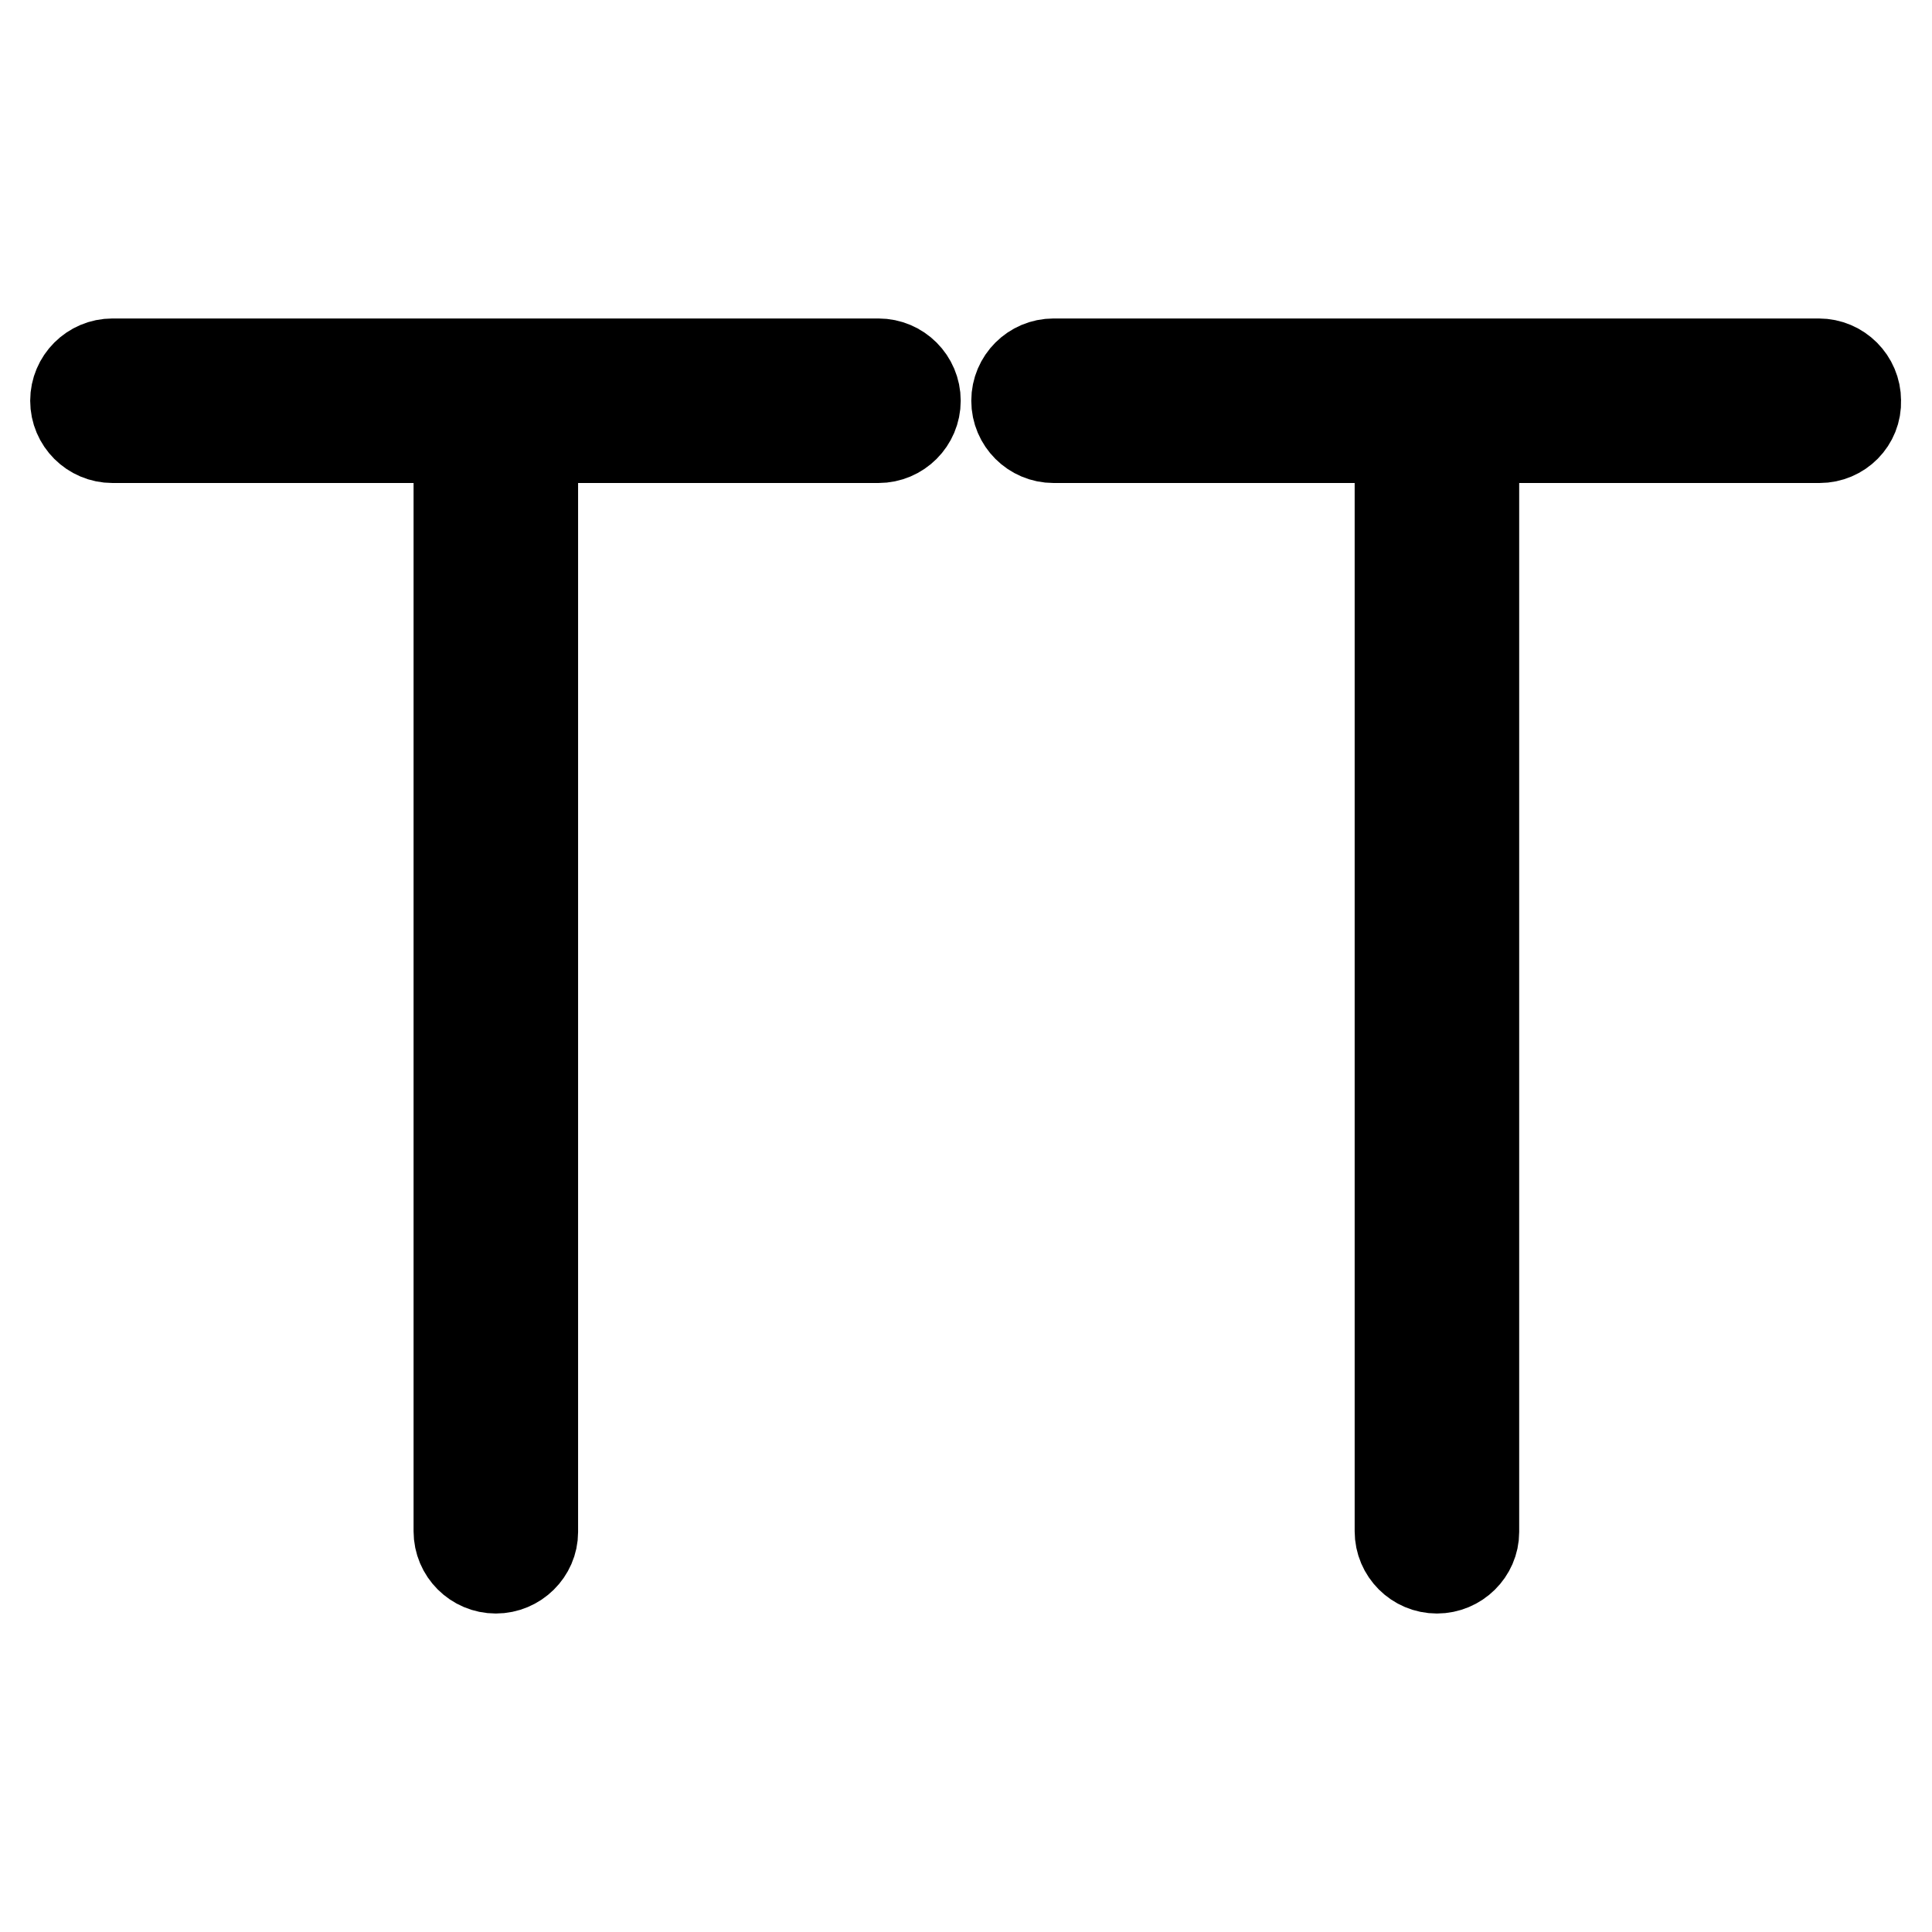 <?xml version="1.0" encoding="utf-8"?>
<!-- Svg Vector Icons : http://www.onlinewebfonts.com/icon -->
<!DOCTYPE svg PUBLIC "-//W3C//DTD SVG 1.1//EN" "http://www.w3.org/Graphics/SVG/1.1/DTD/svg11.dtd">
<svg version="1.1" xmlns="http://www.w3.org/2000/svg" xmlns:xlink="http://www.w3.org/1999/xlink" x="0px" y="0px" viewBox="0 0 256 256" enable-background="new 0 0 256 256" xml:space="preserve">
<g> <path stroke-width="12" fill-opacity="0" stroke="#000000"  d="M116.4,58H14.9c-2.7,0-4.9-2.2-4.9-4.9c0-2.7,2.2-4.9,4.9-4.9h101.5c2.7,0,4.9,2.2,4.9,4.9 C121.3,55.8,119.1,58,116.4,58z M65.7,207.8c-2.7,0-4.9-2.2-4.9-4.9V53.1c0-2.7,2.2-4.9,4.9-4.9c2.7,0,4.9,2.2,4.9,4.9v149.9 C70.6,205.6,68.4,207.8,65.7,207.8z M241.1,58H139.6c-2.7,0-4.9-2.2-4.9-4.9c0-2.7,2.2-4.9,4.9-4.9h101.4c2.7,0,4.9,2.2,4.9,4.9 C246,55.8,243.8,58,241.1,58L241.1,58z M190.4,207.8c-2.7,0-4.9-2.2-4.9-4.9V53.1c0-2.7,2.2-4.9,4.9-4.9c2.7,0,4.9,2.2,4.9,4.9 v149.9C195.3,205.6,193.1,207.8,190.4,207.8L190.4,207.8z"/></g>
</svg>